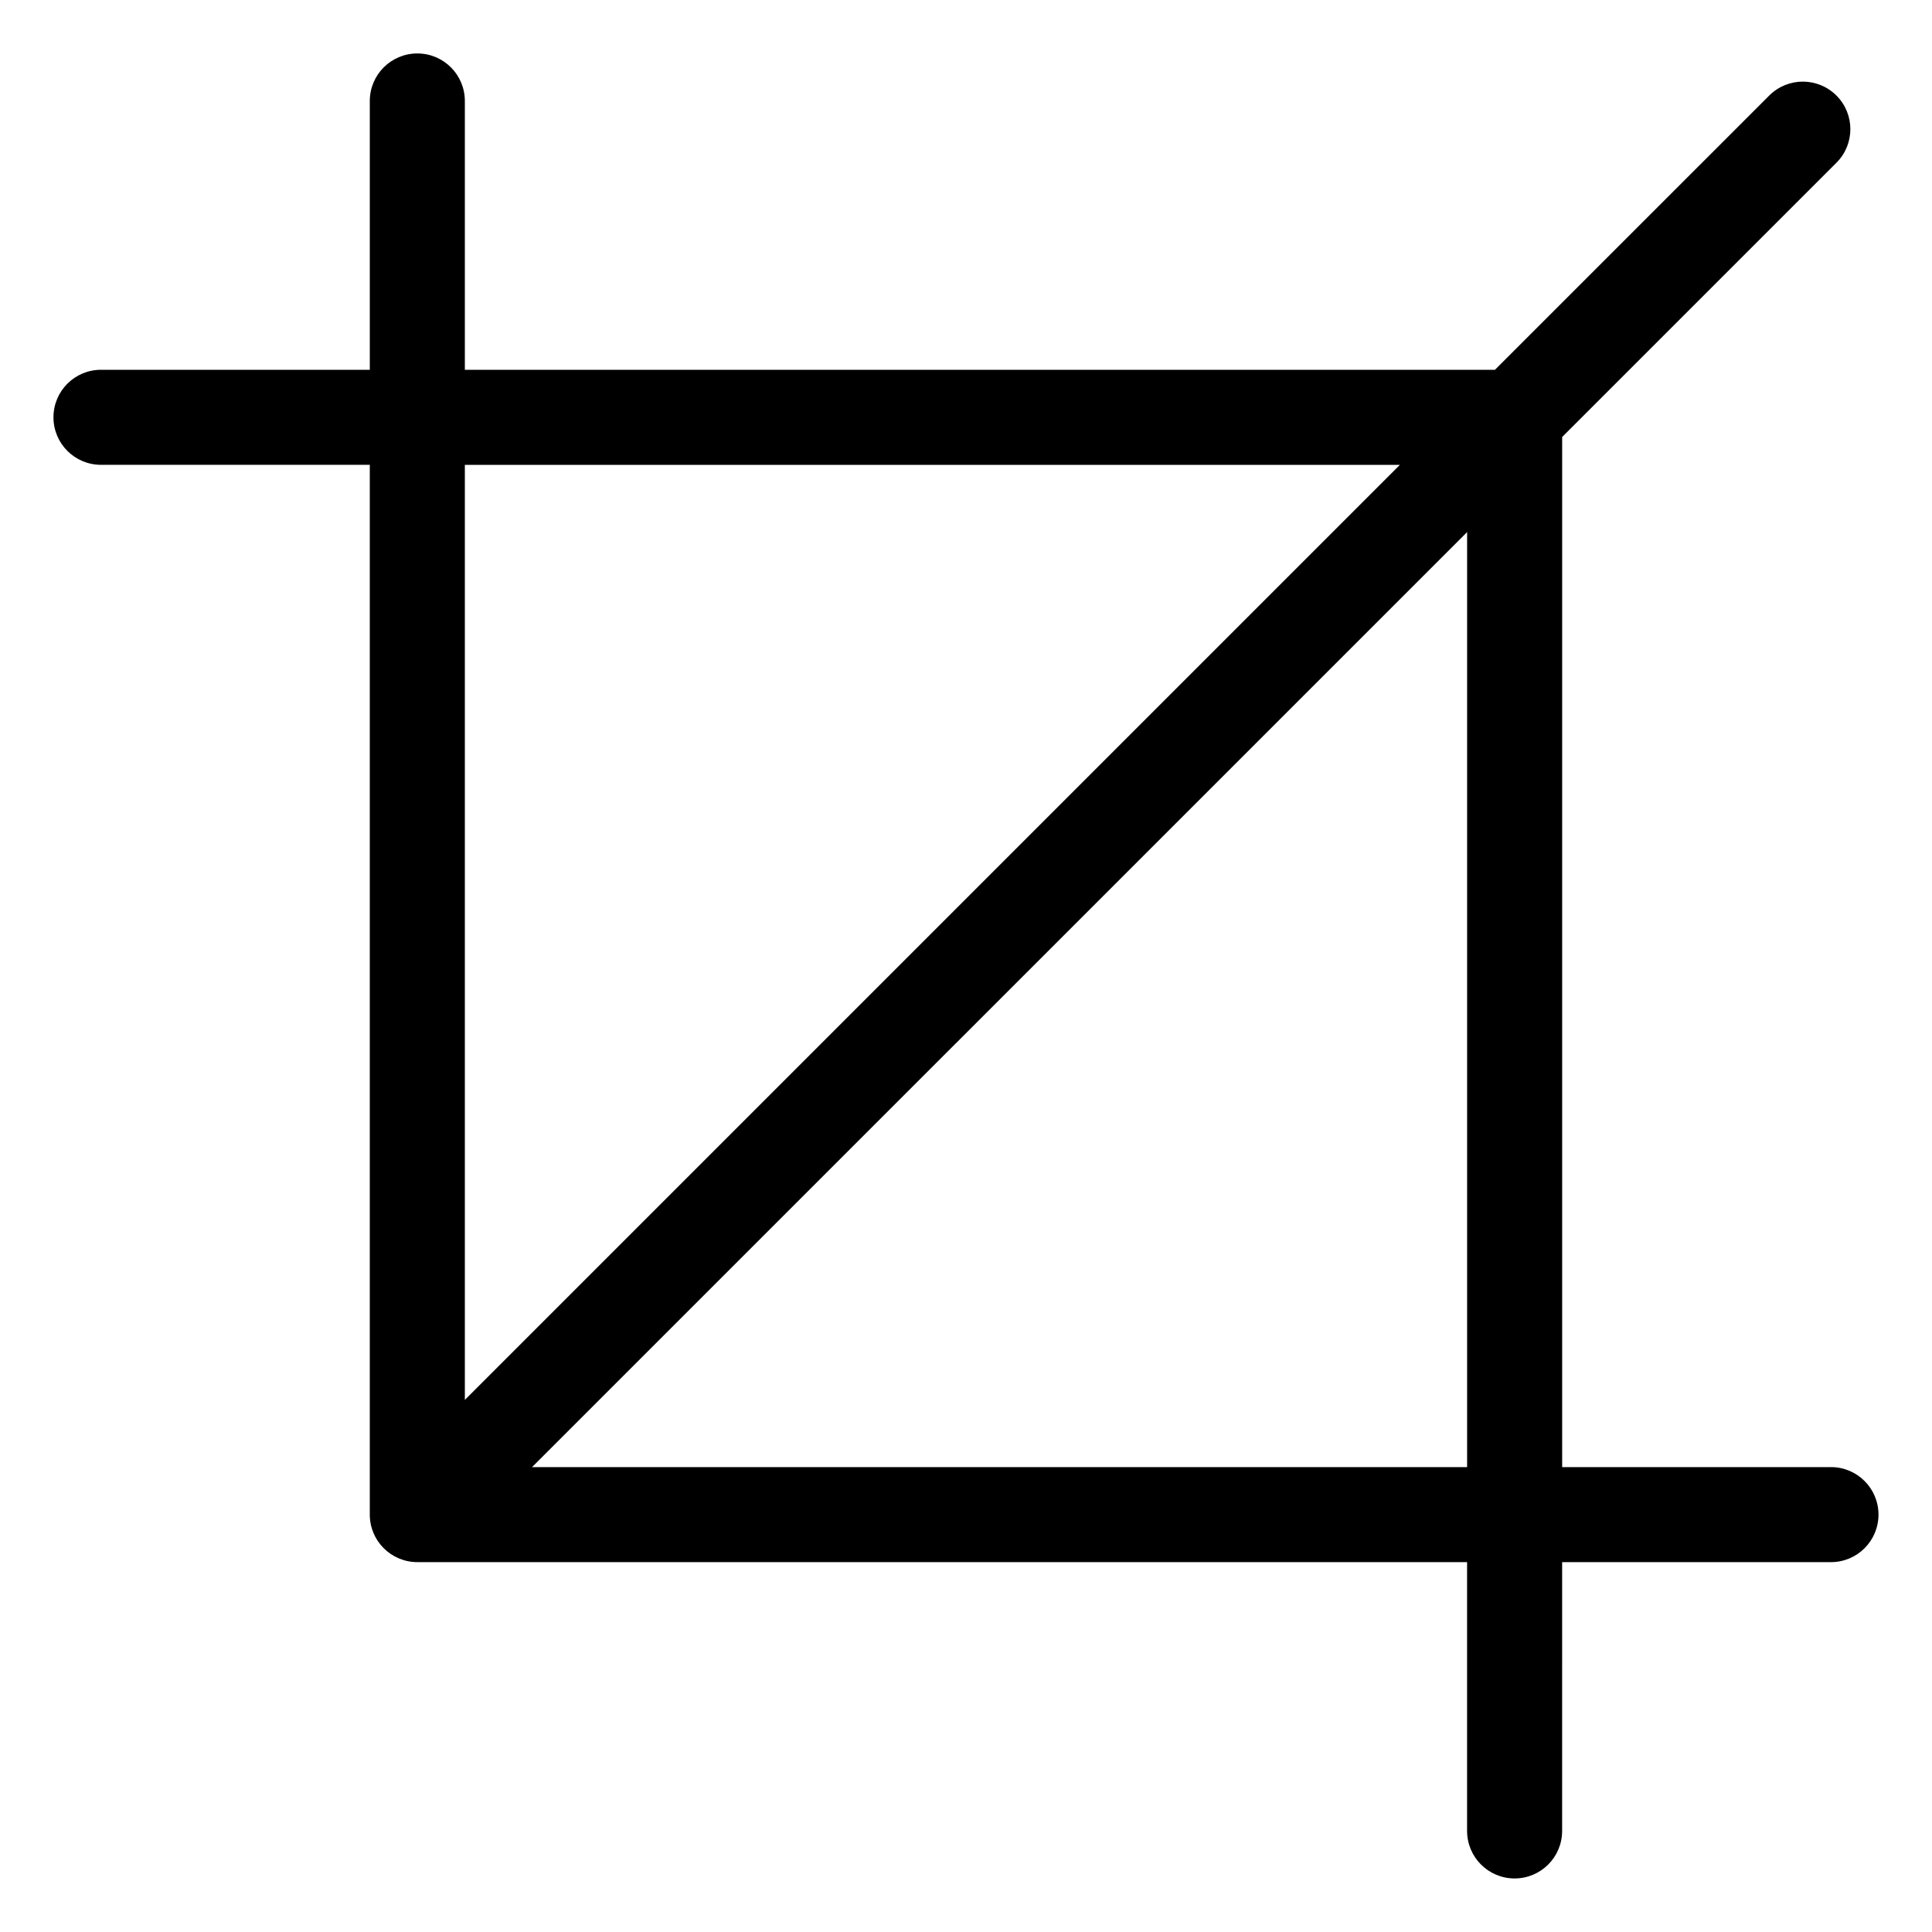 <?xml version="1.0" encoding="UTF-8"?>
<!-- Uploaded to: ICON Repo, www.svgrepo.com, Generator: ICON Repo Mixer Tools -->
<svg fill="#000000" width="800px" height="800px" version="1.1" viewBox="144 144 512 512" xmlns="http://www.w3.org/2000/svg">
 <path d="m629.23 532.8h-71.242v-272.99l72.684-72.68c4.922-4.918 4.922-12.895 0-17.809-4.922-4.922-12.891-4.922-17.809 0l-72.684 72.676h-272.99v-71.238c0-6.957-5.637-12.594-12.594-12.594-6.957 0-12.594 5.637-12.594 12.594v71.238h-71.242c-6.957 0-12.594 5.637-12.594 12.594 0 6.957 5.637 12.594 12.594 12.594h71.238v278.2c0 6.957 5.637 12.594 12.594 12.594h278.2v71.238c0 6.957 5.637 12.594 12.594 12.594s12.594-5.637 12.594-12.594l0.004-71.234h71.242c6.957 0 12.594-5.637 12.594-12.594 0-6.957-5.637-12.594-12.594-12.594zm-362.04-265.61h247.8l-247.8 247.8zm265.61 265.61h-247.8l247.8-247.79z"/>
</svg>